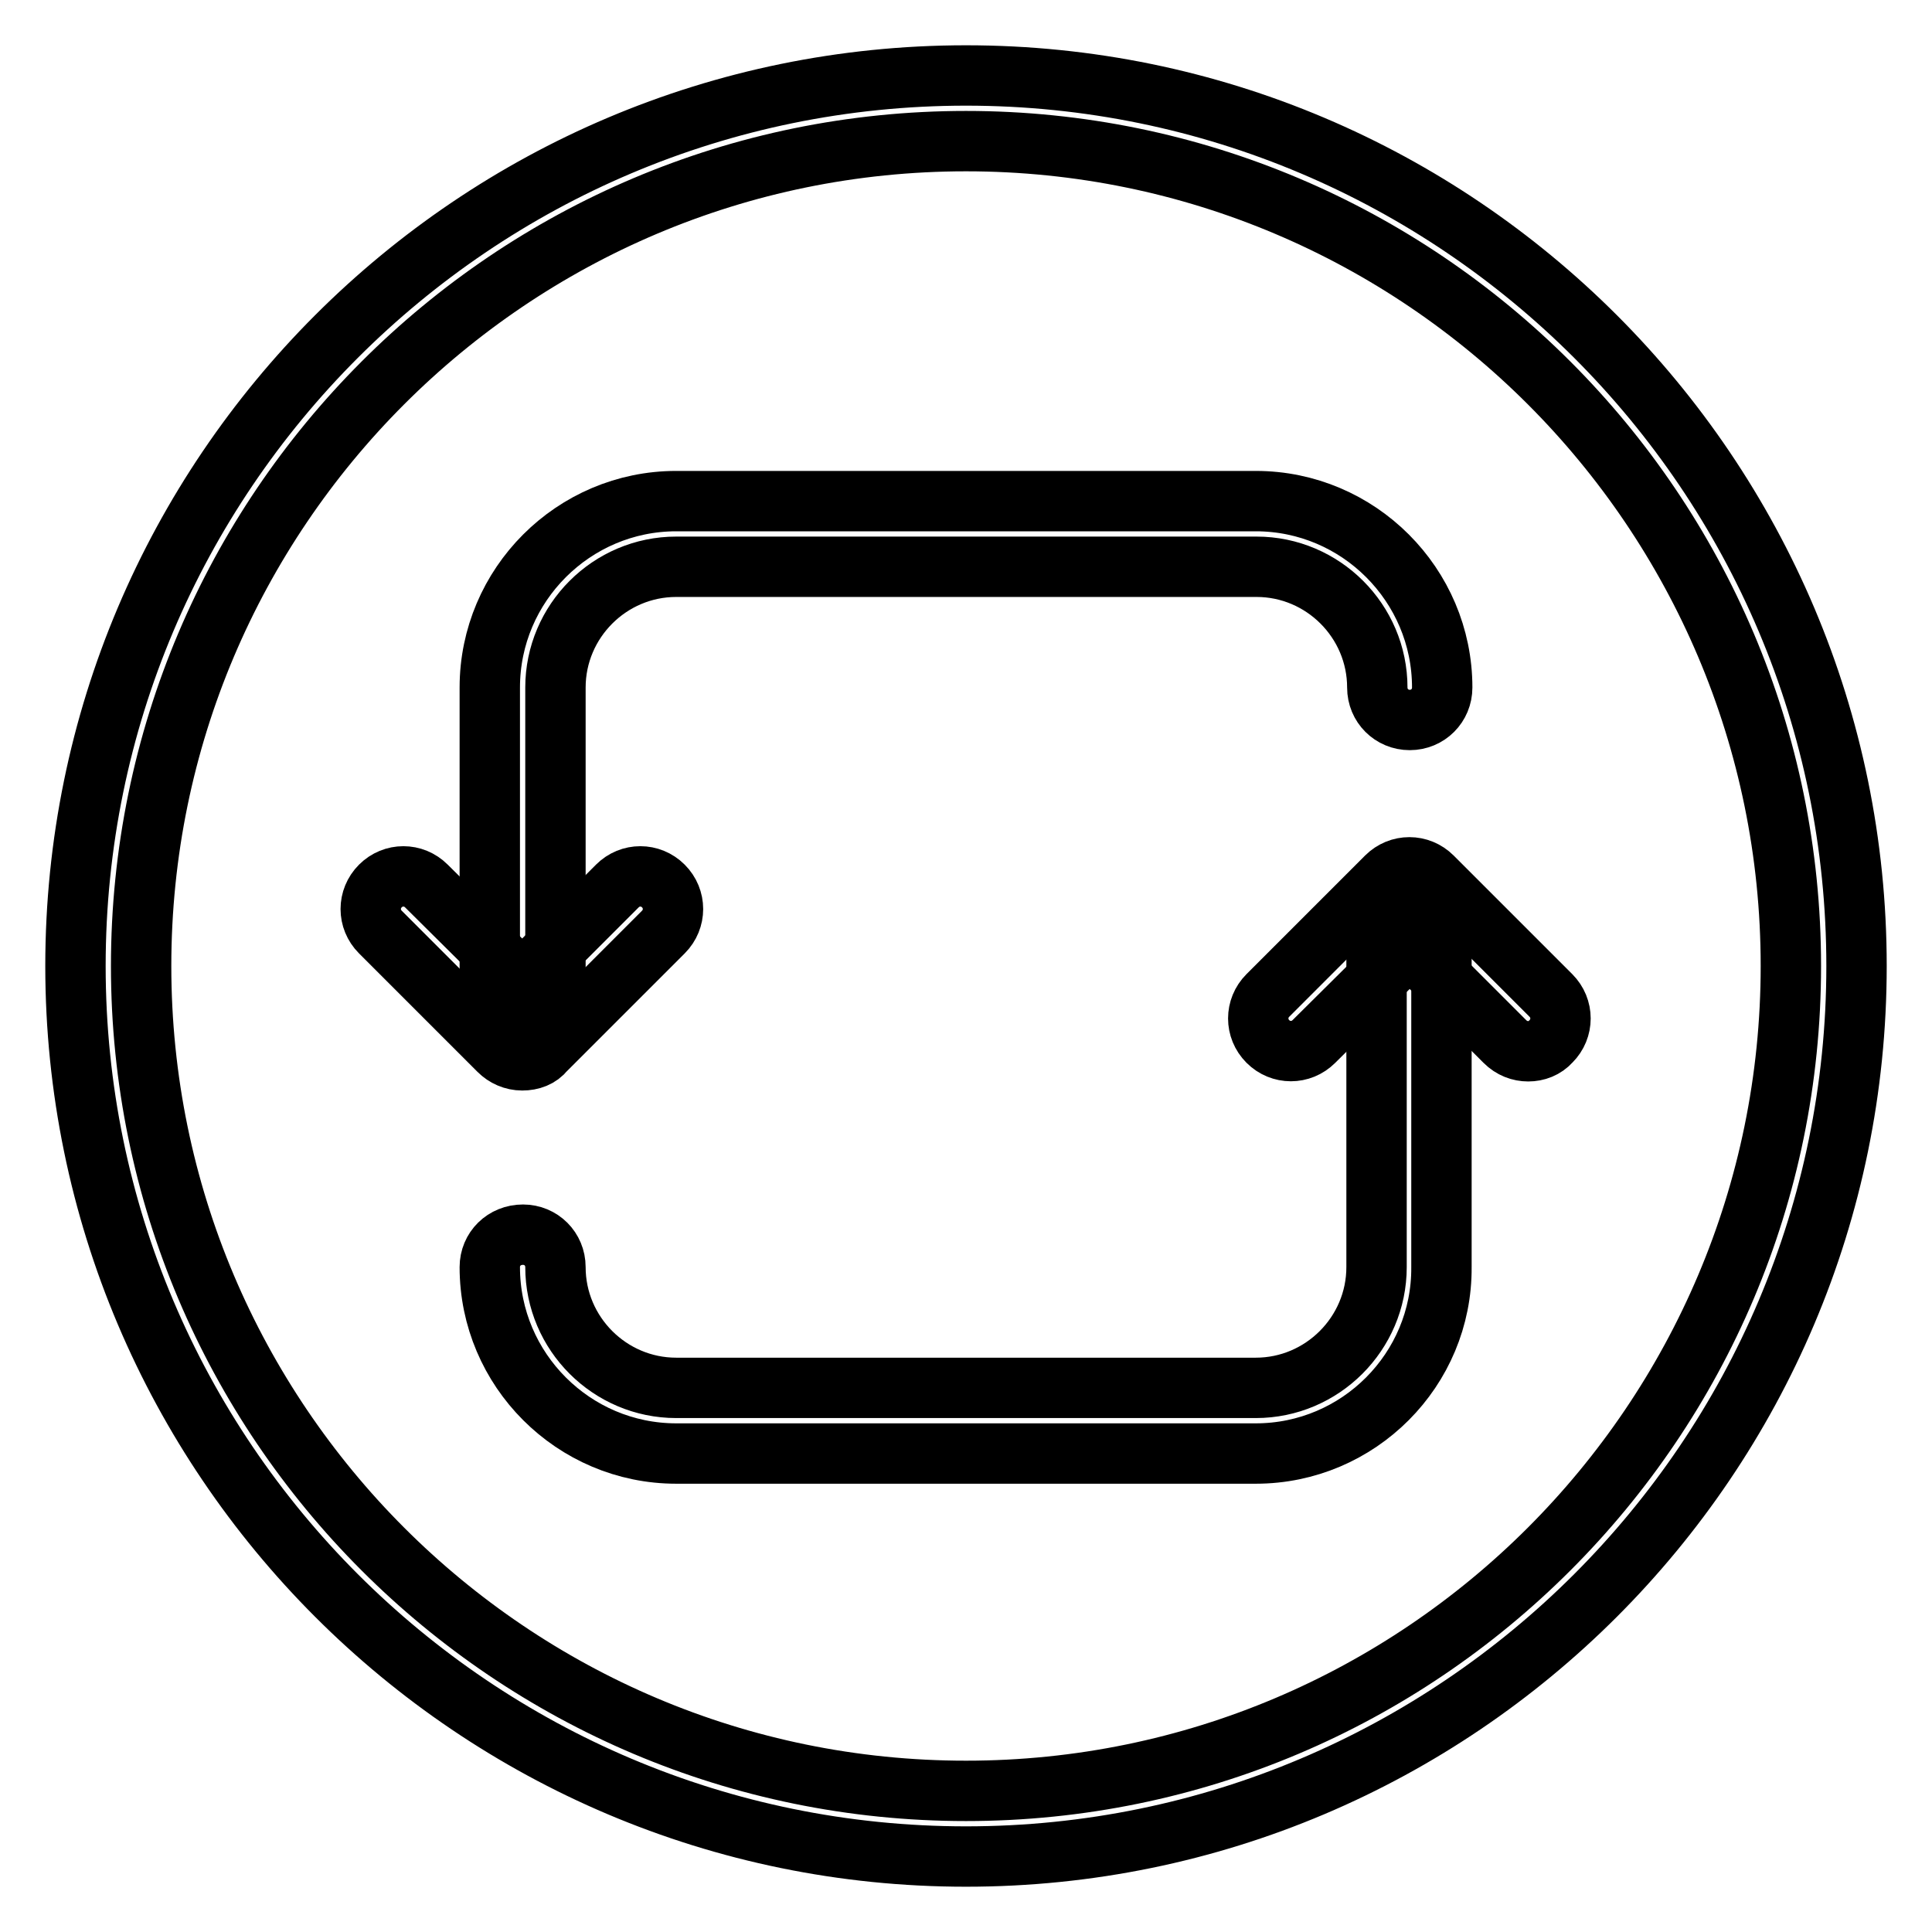 <?xml version="1.0" encoding="utf-8"?>
<!-- Svg Vector Icons : http://www.onlinewebfonts.com/icon -->
<!DOCTYPE svg PUBLIC "-//W3C//DTD SVG 1.1//EN" "http://www.w3.org/Graphics/SVG/1.1/DTD/svg11.dtd">
<svg version="1.1" xmlns="http://www.w3.org/2000/svg" xmlns:xlink="http://www.w3.org/1999/xlink" x="0px" y="0px" viewBox="0 0 256 256" enable-background="new 0 0 256 256" xml:space="preserve">
<g> <path stroke-width="8" fill-opacity="0" stroke="#000000"  d="M128,246c-65.1,0-118-52.9-118-118S62.9,10,128,10c65.1,0,118,52.9,118,118S193.1,246,128,246z M128,18.7 c-60.3,0-109.3,49-109.3,109.3c0,60.3,49,109.3,109.3,109.3c60.3,0,109.3-49,109.3-109.3C237.3,67.7,188.3,18.7,128,18.7L128,18.7z "/> <path stroke-width="8" fill-opacity="0" stroke="#000000"  d="M202.5,139.3c-1.1,0-2.2-0.4-3.1-1.3l-12.6-12.6L174.1,138c-1.7,1.7-4.4,1.7-6.1,0s-1.7-4.4,0-6.1 l15.7-15.7c1.7-1.7,4.4-1.7,6.1,0c0,0,0,0,0,0l15.7,15.7c1.7,1.7,1.7,4.4,0,6.1c0,0,0,0,0,0C204.7,138.9,203.6,139.3,202.5,139.3 L202.5,139.3z M69.2,140.5c-1.2,0-2.3-0.5-3.1-1.3l-15.7-15.7c-1.7-1.7-1.7-4.4,0-6.1c0,0,0,0,0,0c1.7-1.7,4.4-1.7,6.1,0 c0,0,0,0,0,0L69.2,130l12.6-12.6c1.7-1.7,4.4-1.7,6.1,0c0,0,0,0,0,0c1.7,1.7,1.7,4.4,0,6.1c0,0,0,0,0,0l-15.7,15.7 C71.5,140.1,70.4,140.5,69.2,140.5z"/> <path stroke-width="8" fill-opacity="0" stroke="#000000"  d="M69.2,135.1c-2.4,0-4.3-1.9-4.3-4.3l0,0V91.1c0-13.6,11.1-24.7,24.7-24.7h76.8c13.6,0,24.7,11.1,24.7,24.7 c0,2.4-1.9,4.3-4.3,4.3s-4.3-1.9-4.3-4.3c0-8.8-7.2-16-16-16H89.6c-8.8,0-16,7.2-16,16v39.6C73.6,133.1,71.6,135.1,69.2,135.1z  M166.4,192.6H89.6c-13.6,0-24.7-11.1-24.7-24.7c0-2.4,1.9-4.3,4.4-4.3c2.4,0,4.3,1.9,4.3,4.3c0,8.8,7.2,16,16,16h76.8 c8.8,0,16-7.2,16-16V123c0-2.4,1.9-4.3,4.3-4.3s4.3,1.9,4.3,4.3l0,0v44.9C191.1,181.5,180,192.6,166.4,192.6z"/></g>
</svg>